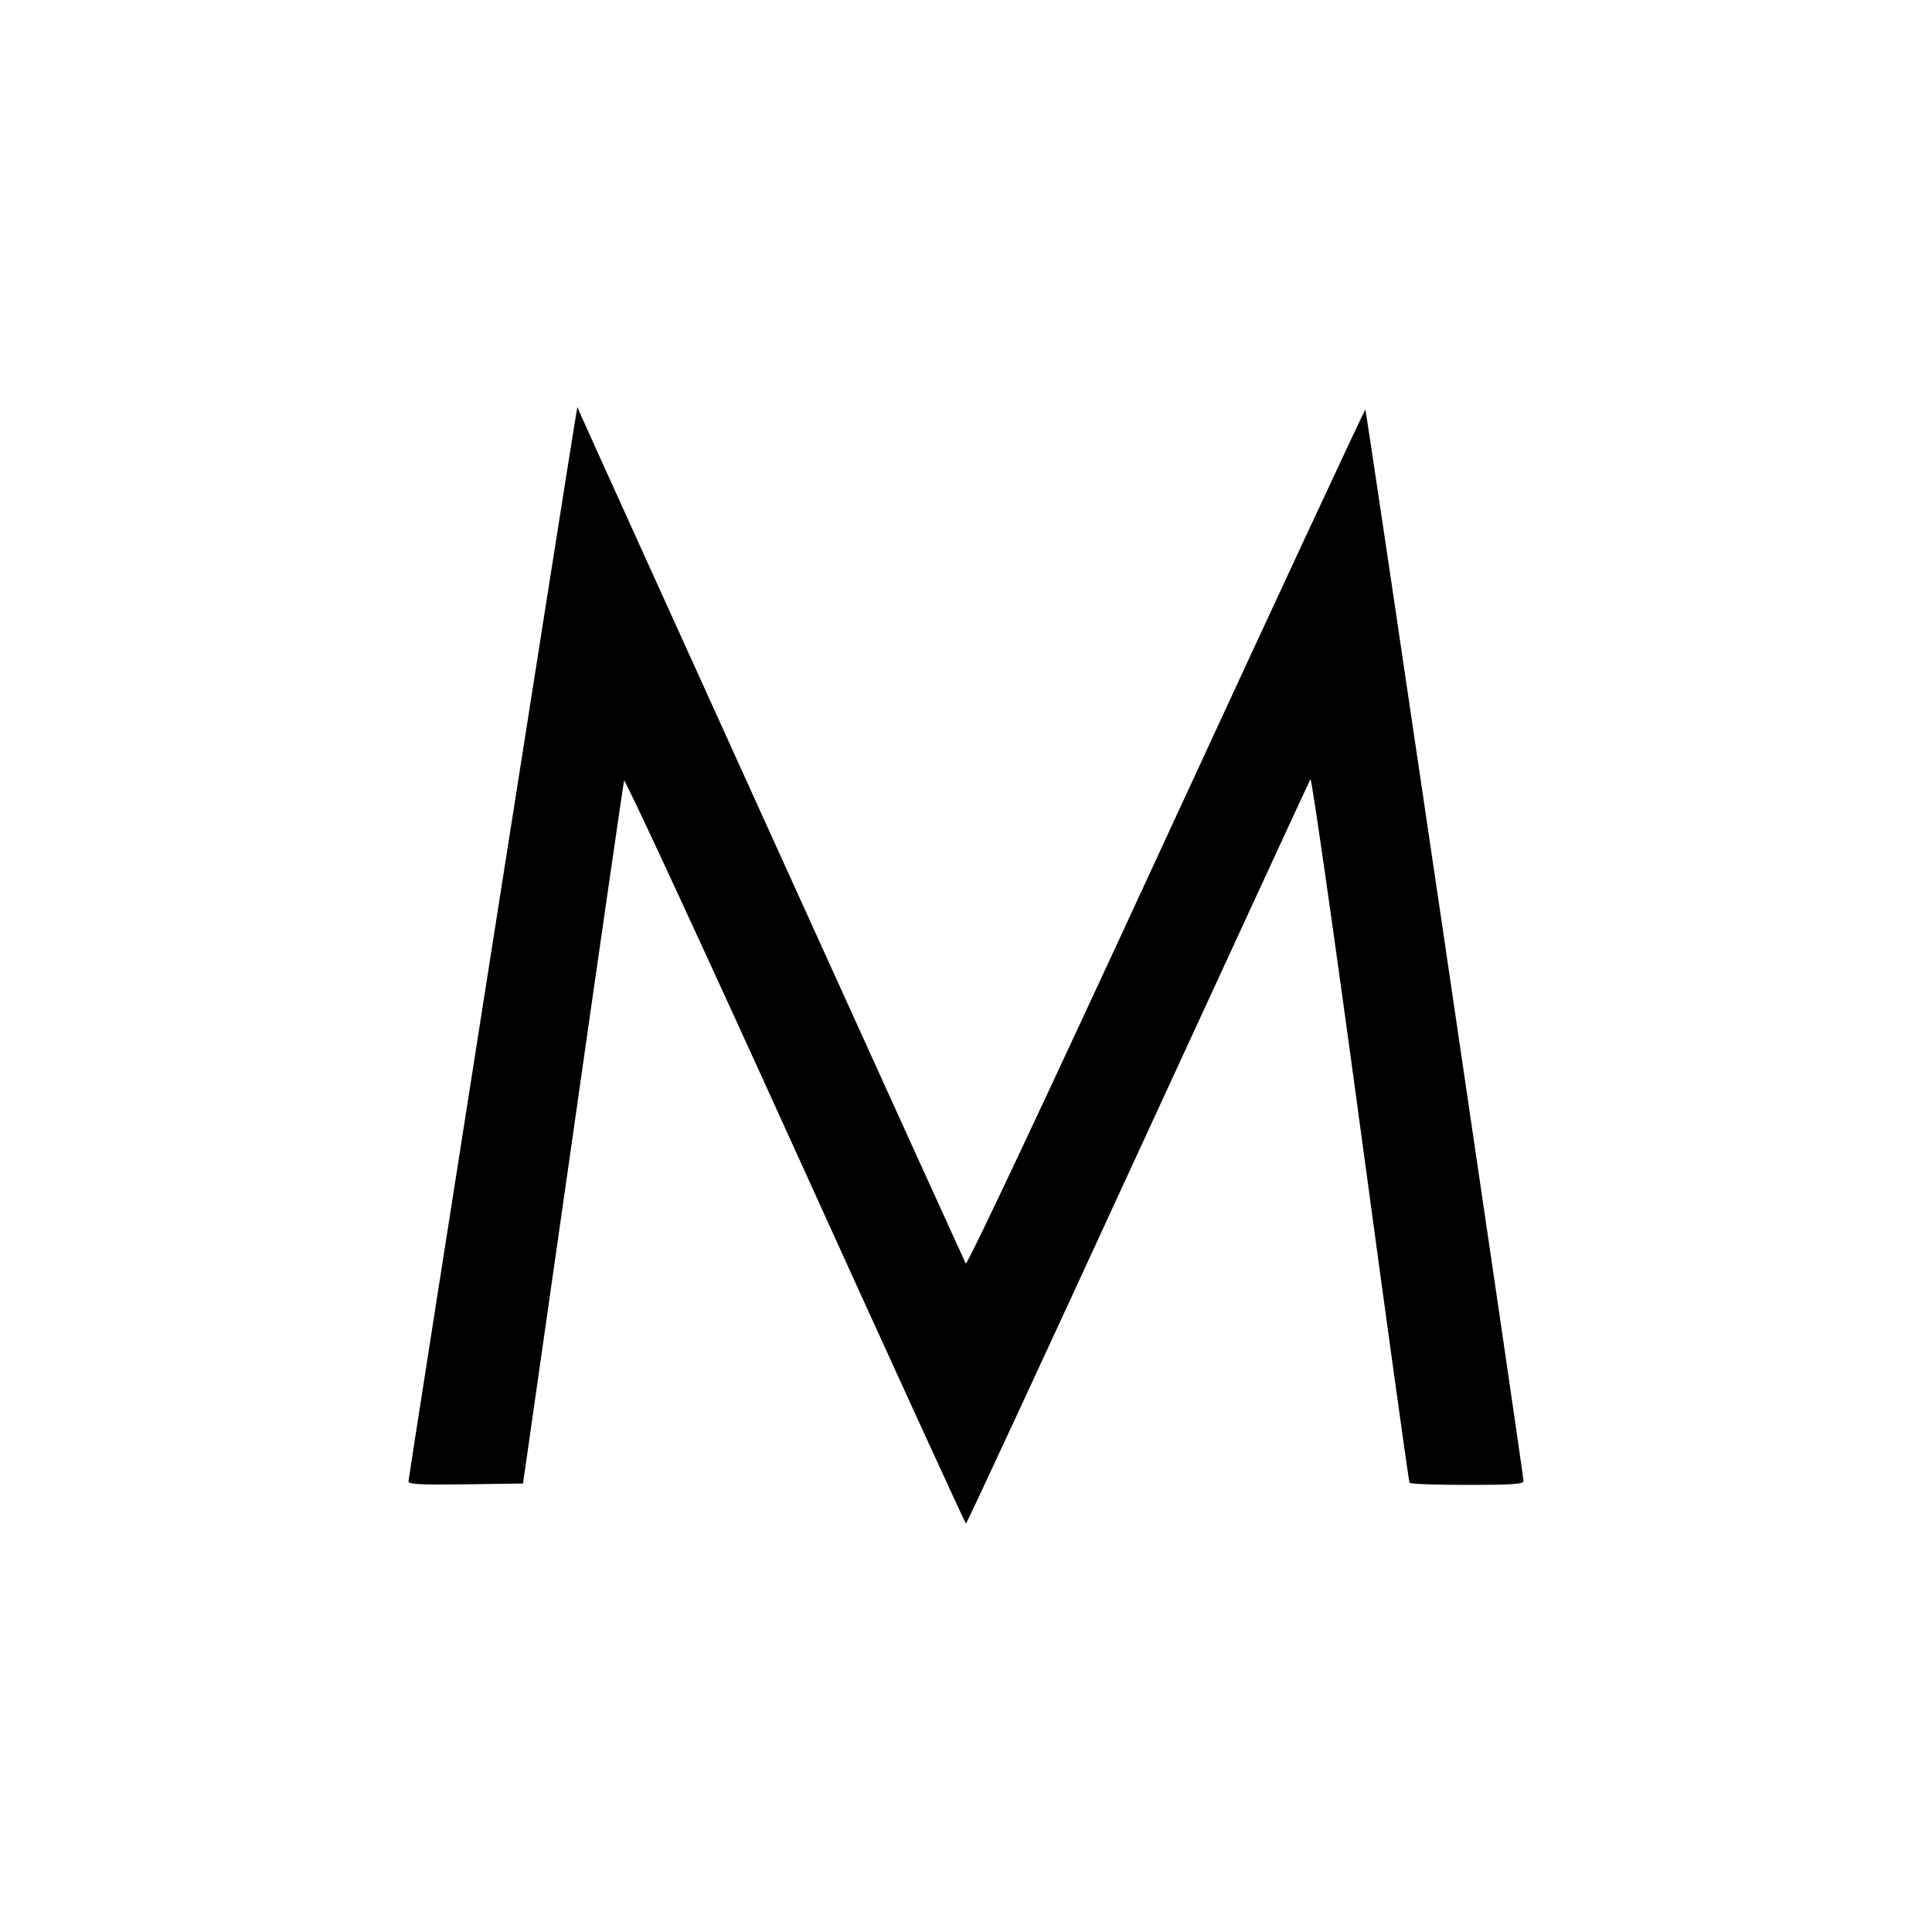 <?xml version="1.0" standalone="no"?>
<!DOCTYPE svg PUBLIC "-//W3C//DTD SVG 20010904//EN"
 "http://www.w3.org/TR/2001/REC-SVG-20010904/DTD/svg10.dtd">
<svg version="1.0" xmlns="http://www.w3.org/2000/svg"
 width="700pt" height="700pt" viewBox="0 0 700 700"
 preserveAspectRatio="xMidYMid meet">
<g transform="translate(0,700) scale(0.1,-0.1)"
fill="#000000" stroke="none">
<path d="M2086 5490 c-16 -89 -606 -3845 -606 -3857 0 -11 39 -13 208 -11
l207 3 181 1265 c99 696 183 1273 185 1282 2 10 281 -592 619 -1337 338 -745
617 -1355 620 -1355 3 0 283 604 623 1343 340 738 621 1347 625 1354 4 7 86
-563 181 -1265 95 -702 175 -1280 178 -1284 2 -5 96 -8 209 -8 167 0 204 3
204 14 0 23 -569 3878 -573 3882 -2 2 -327 -696 -722 -1552 -442 -958 -721
-1550 -726 -1542 -7 13 -1371 3019 -1394 3073 l-13 30 -6 -35z"/>
</g>
</svg>

